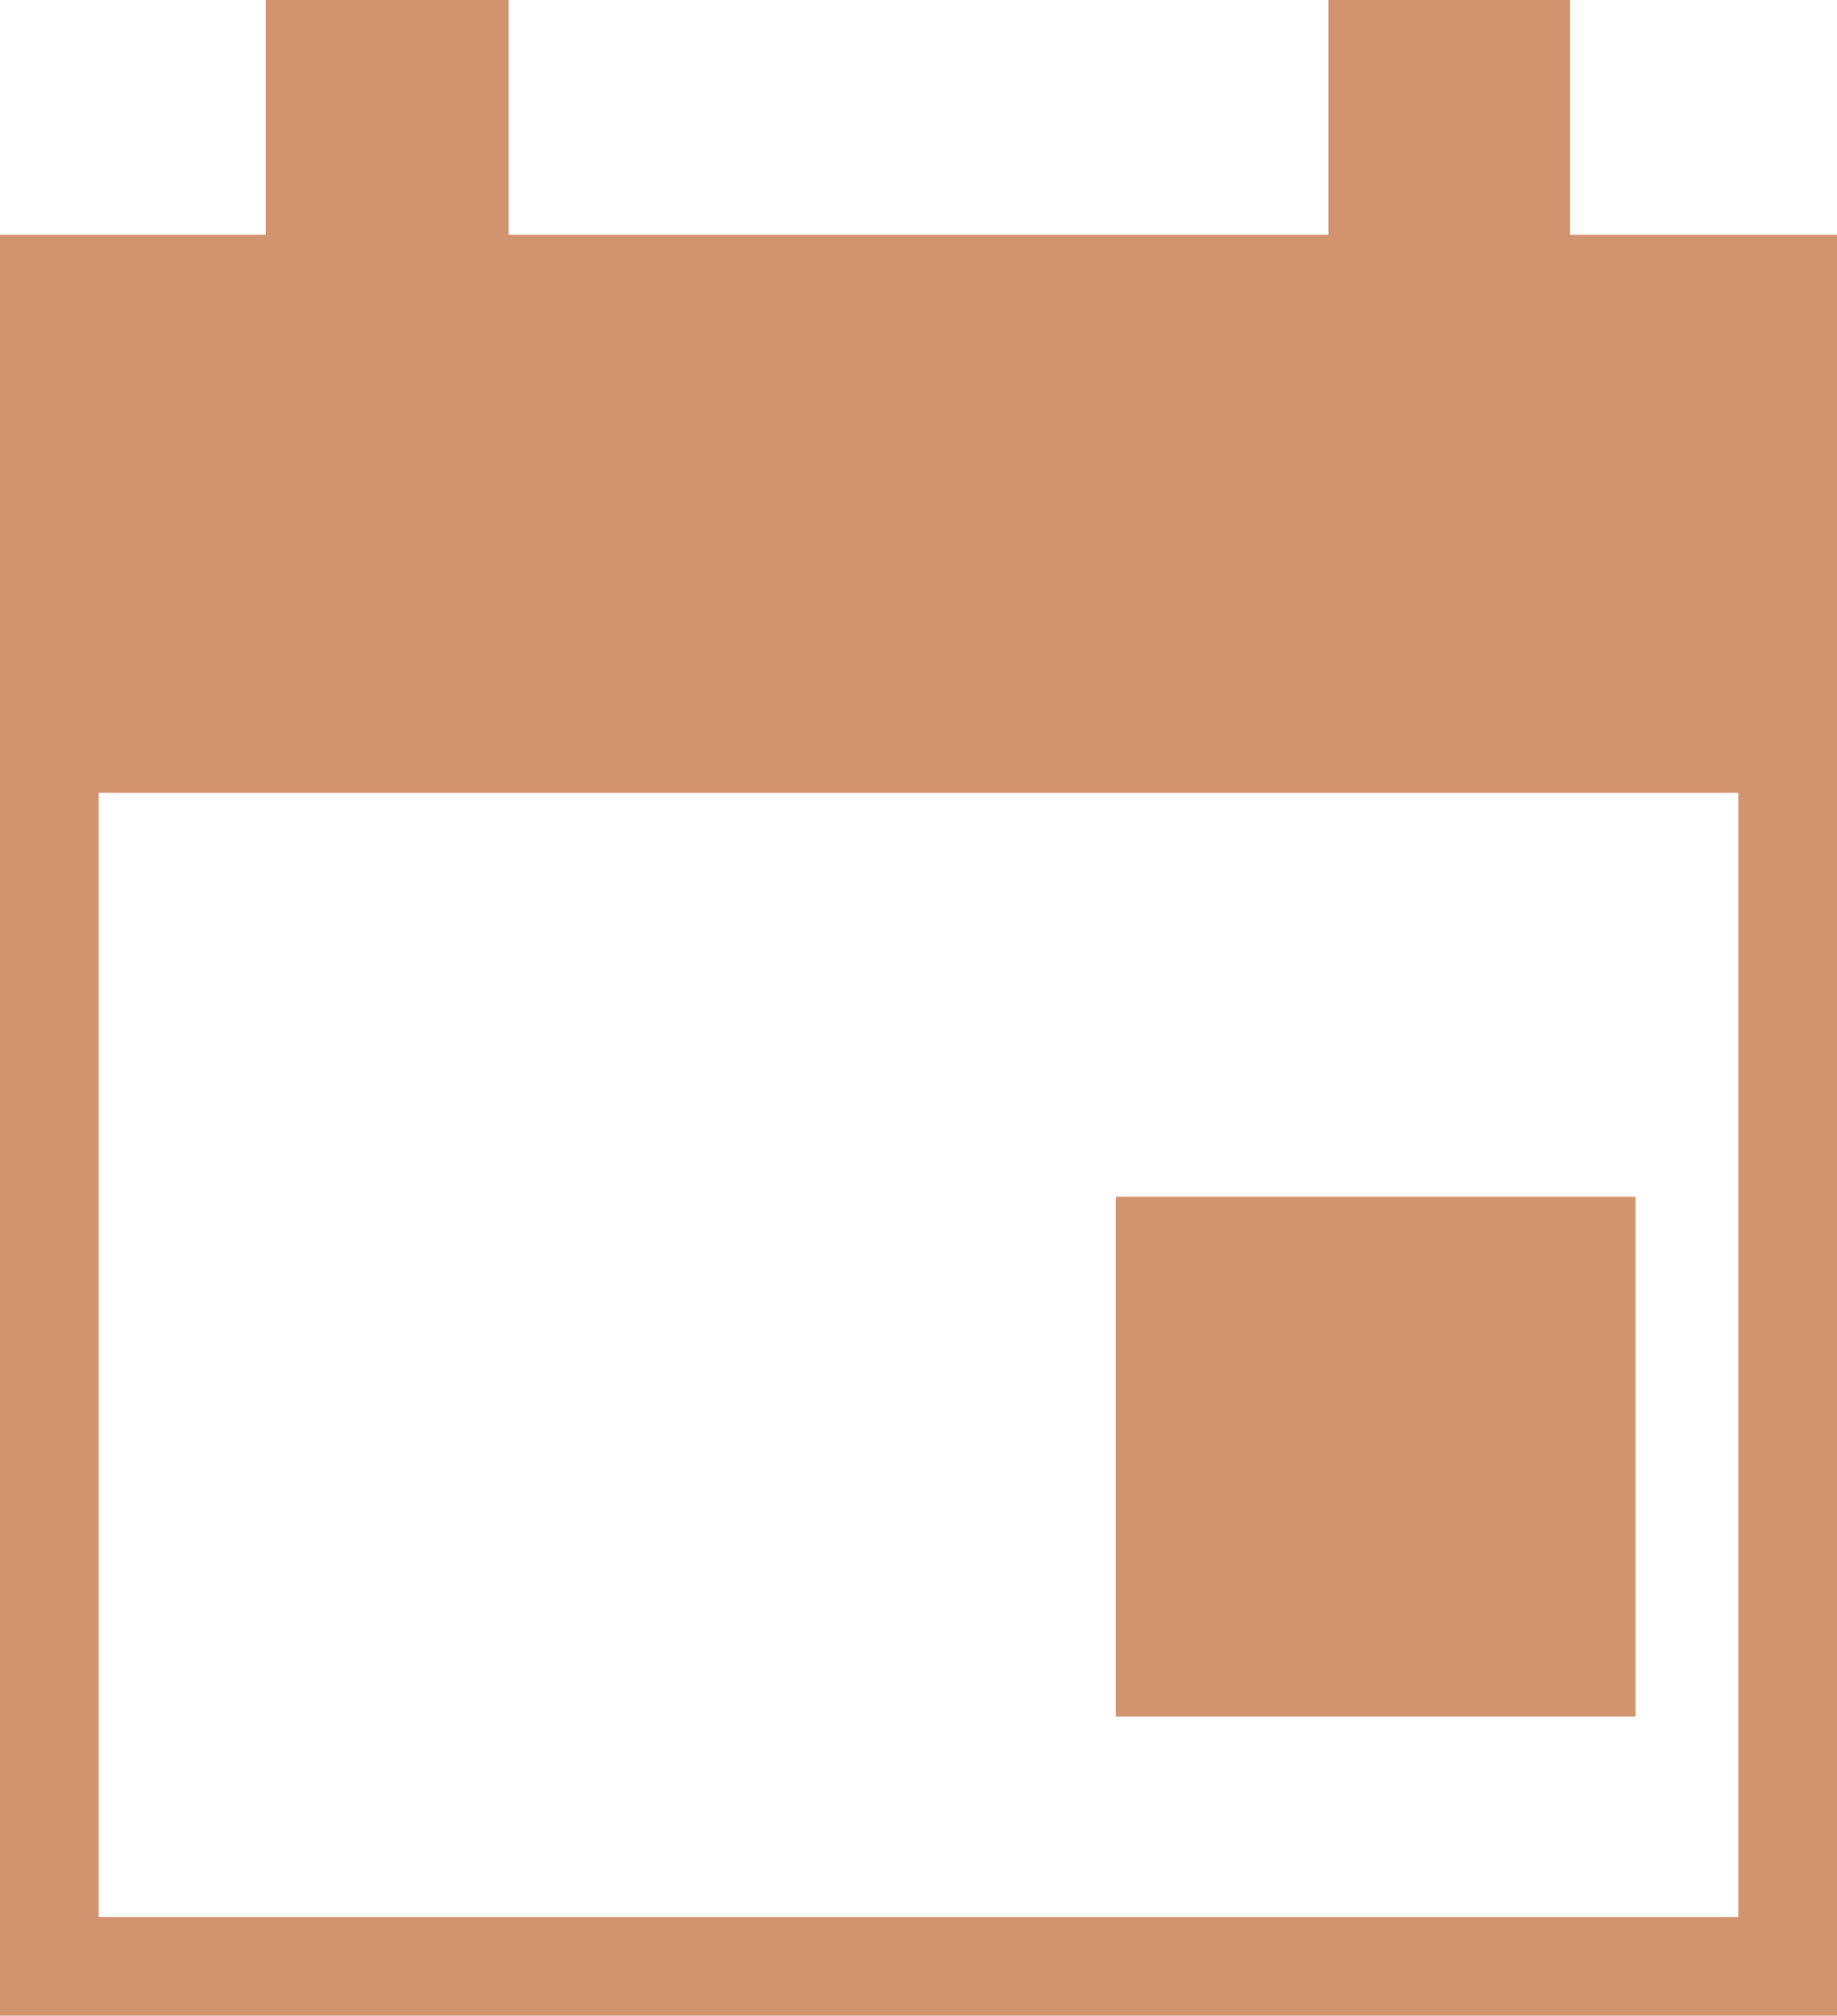 <?xml version="1.0" encoding="UTF-8"?>
<svg xmlns="http://www.w3.org/2000/svg" width="18.24" height="20.01" viewBox="0 0 18.24 20.01">
  <defs>
    <style>
      .d {
        fill: #d2936f;
      }
    </style>
  </defs>
  <g id="a" data-name="レイヤー 1"/>
  <g id="b" data-name="レイヤー 2">
    <g id="c" data-name="レイヤー 1">
      <path class="d" d="M15.59,2.33V0h-2.4V2.33H5.05V0H2.64V2.33H0V20.01H18.24V2.33h-2.64ZM.98,19.03V7.87H17.26v11.16H.98Z"/>
      <rect class="d" x="11.08" y="11.88" width="5.16" height="5.16"/>
    </g>
  </g>
</svg>
